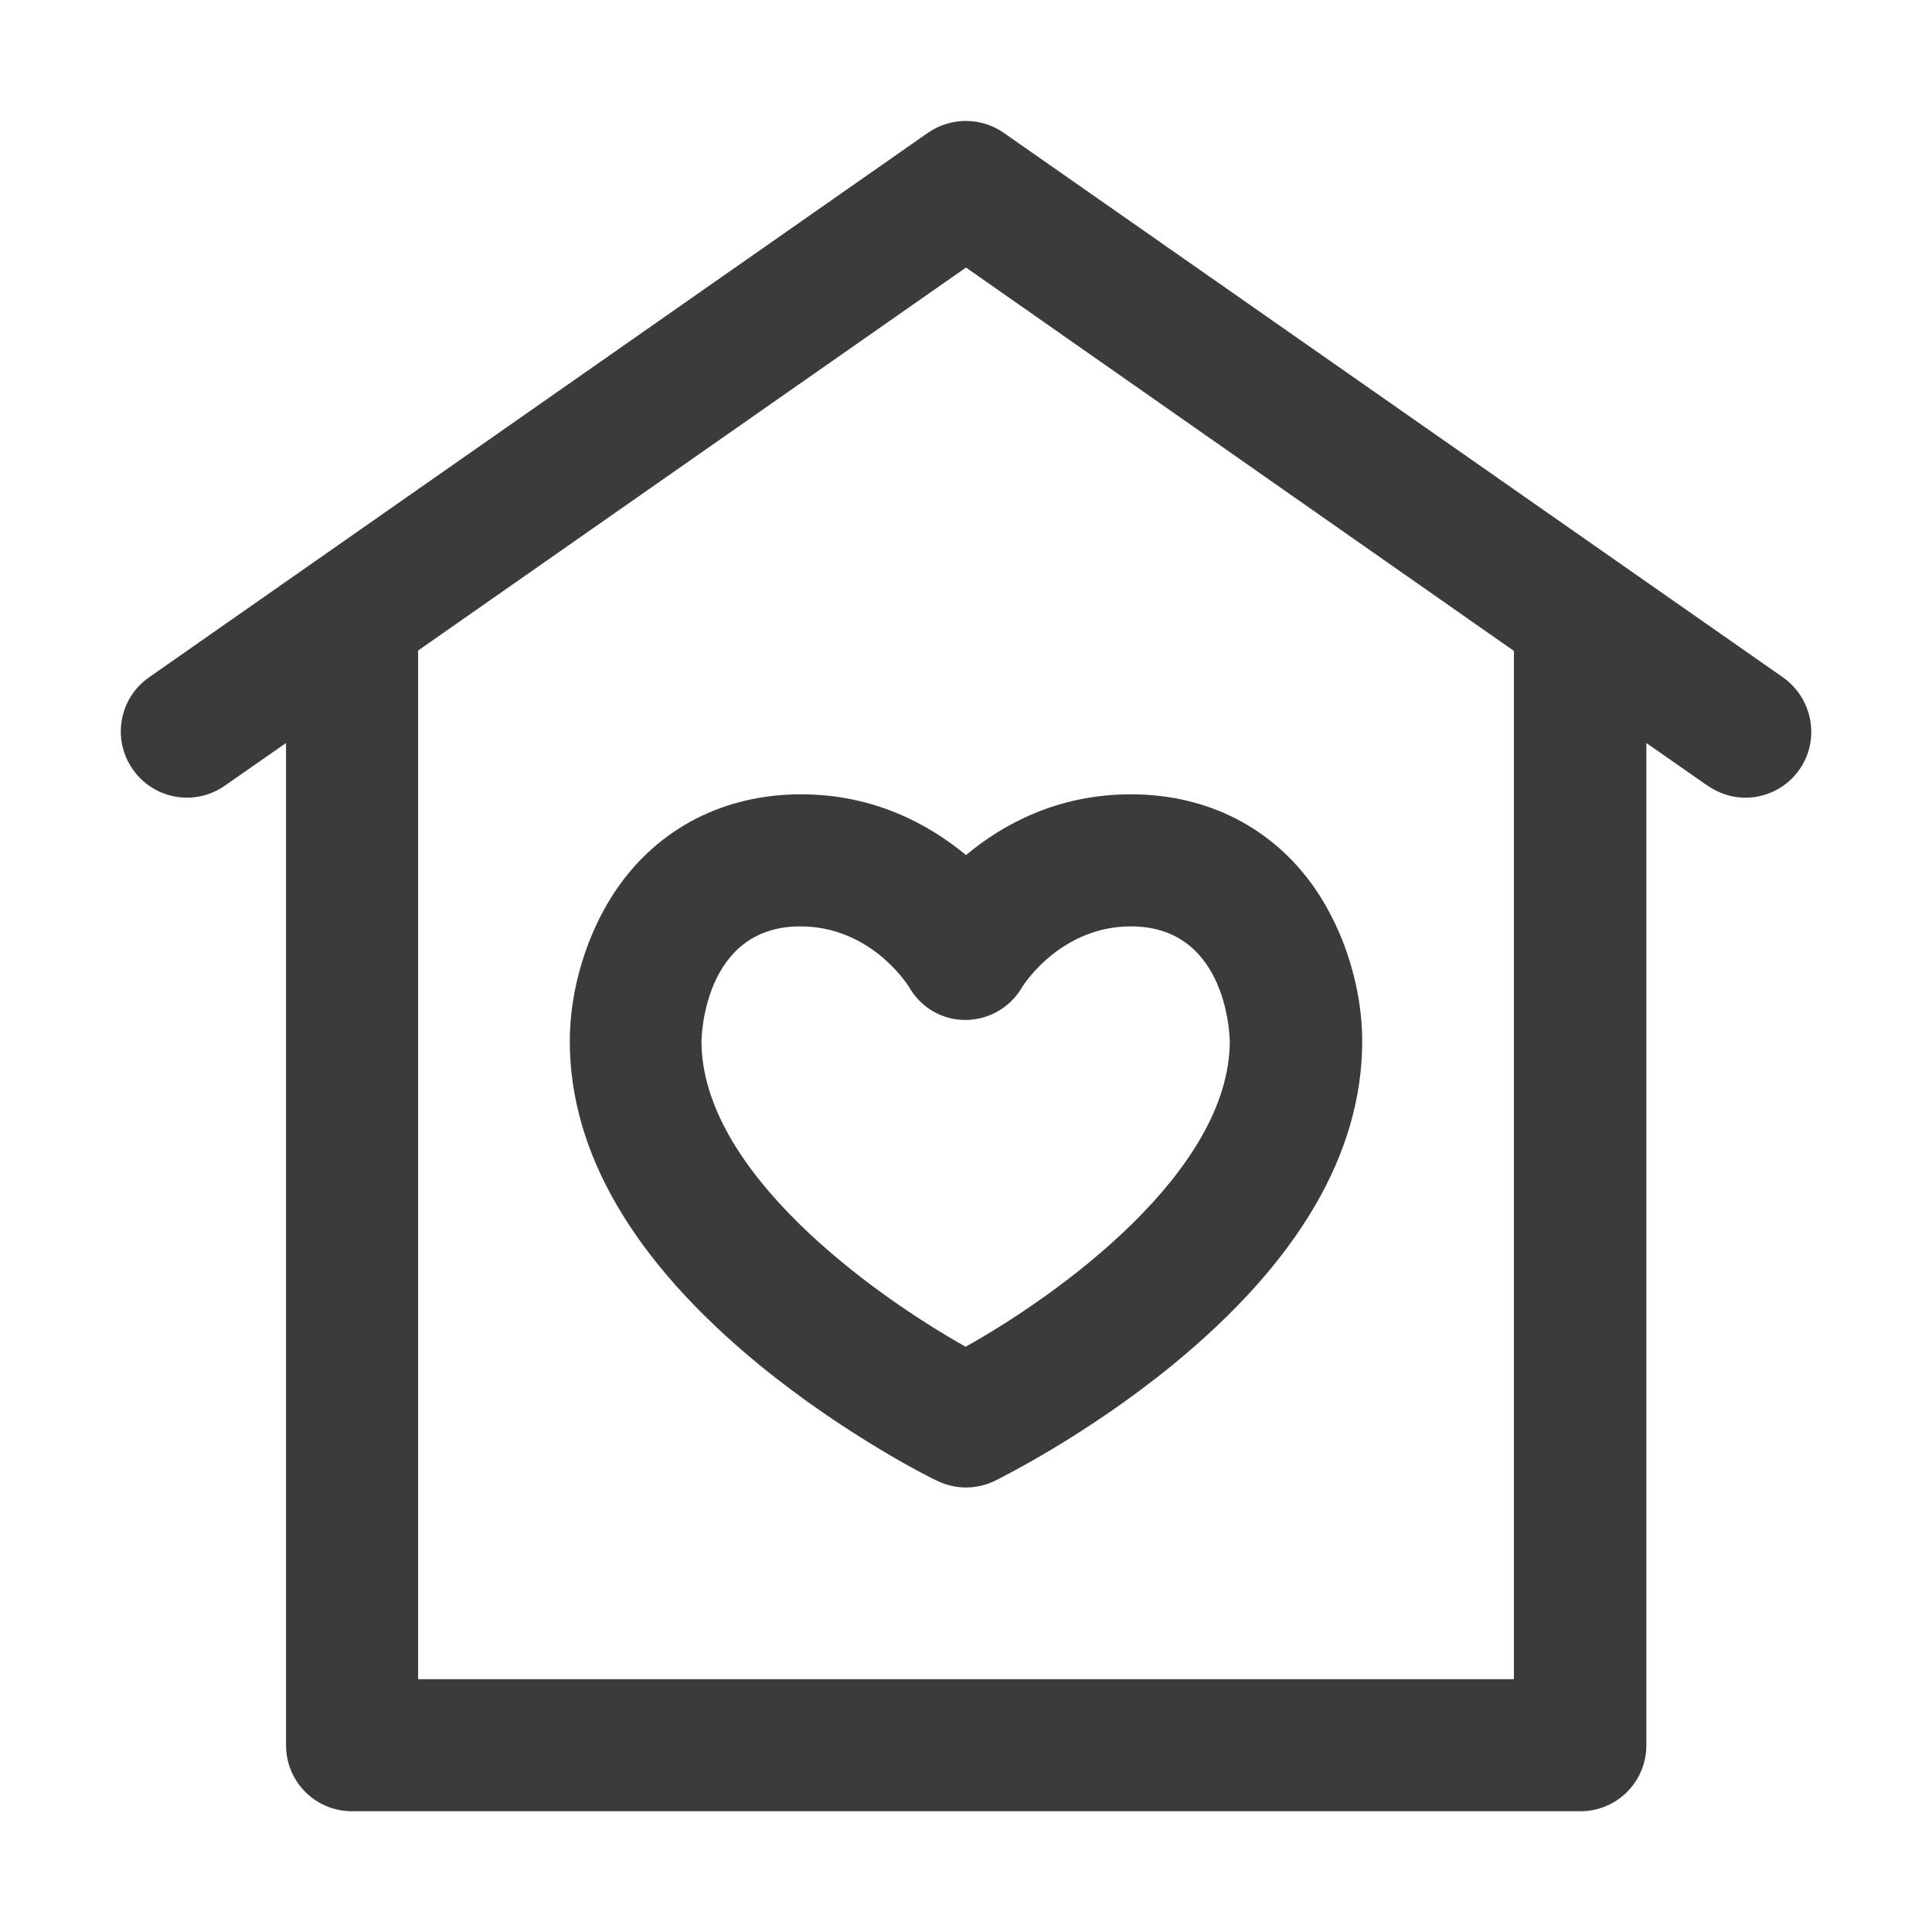 <?xml version="1.0" encoding="utf-8"?>
<!-- Generator: Adobe Illustrator 26.2.1, SVG Export Plug-In . SVG Version: 6.00 Build 0)  -->
<svg version="1.1" id="Layer_1" xmlns="http://www.w3.org/2000/svg" xmlns:xlink="http://www.w3.org/1999/xlink" x="0px" y="0px"
	 viewBox="0 0 512 512" style="enable-background:new 0 0 512 512;" xml:space="preserve">
<style type="text/css">
	.st0{fill:#3C3A3B;}
</style>
<path class="st0" d="M212.3,210.5c-20.3,0-37.7,8.9-48.8,25c-7.8,11.3-12.5,26.4-12.5,40.4c0,29.6,16.9,58.4,50.1,85.7
	c23.2,19,46.2,30.4,47.2,30.8c2.4,1.2,5.1,1.8,7.7,1.8c2.6,0,5.3-0.6,7.7-1.8c1-0.5,24-11.8,47.2-30.8
	c33.3-27.3,50.1-56.1,50.1-85.7c0-14-4.7-29.1-12.5-40.4c-11.1-16.1-28.5-25-48.8-25c-19.5,0-34,8-43.7,16.1
	C246.2,218.5,231.7,210.5,212.3,210.5L212.3,210.5z M271,261.4c0.9-1.4,10.7-15.9,28.7-15.9c25.9,0,26.2,30.1,26.2,30.4
	c0,34.5-45.1,67.1-70,81c-24.9-14-70-46.5-70-81c0-0.3,0.3-30.4,26.2-30.4c18.1,0,27.8,14.5,28.7,15.9c3.1,5.5,8.7,8.9,15,8.9
	S267.9,266.9,271,261.4L271,261.4z M472.5,179.5L266,35.2c-6-4.2-14-4.2-20.1,0L39.5,179.5c-7.9,5.5-9.9,16.4-4.3,24.4
	c5.5,7.9,16.4,9.9,24.4,4.3l16.2-11.3v265.6c0,9.7,7.8,17.5,17.5,17.5h325.5c9.7,0,17.5-7.8,17.5-17.5V196.9l16.2,11.3
	c3.1,2.1,6.5,3.2,10,3.2c5.5,0,11-2.6,14.4-7.5C482.4,196,480.4,185.1,472.5,179.5L472.5,179.5z M401.2,445H110.8V172.4L256,70.9
	l145.2,101.6V445z"/>
</svg>
